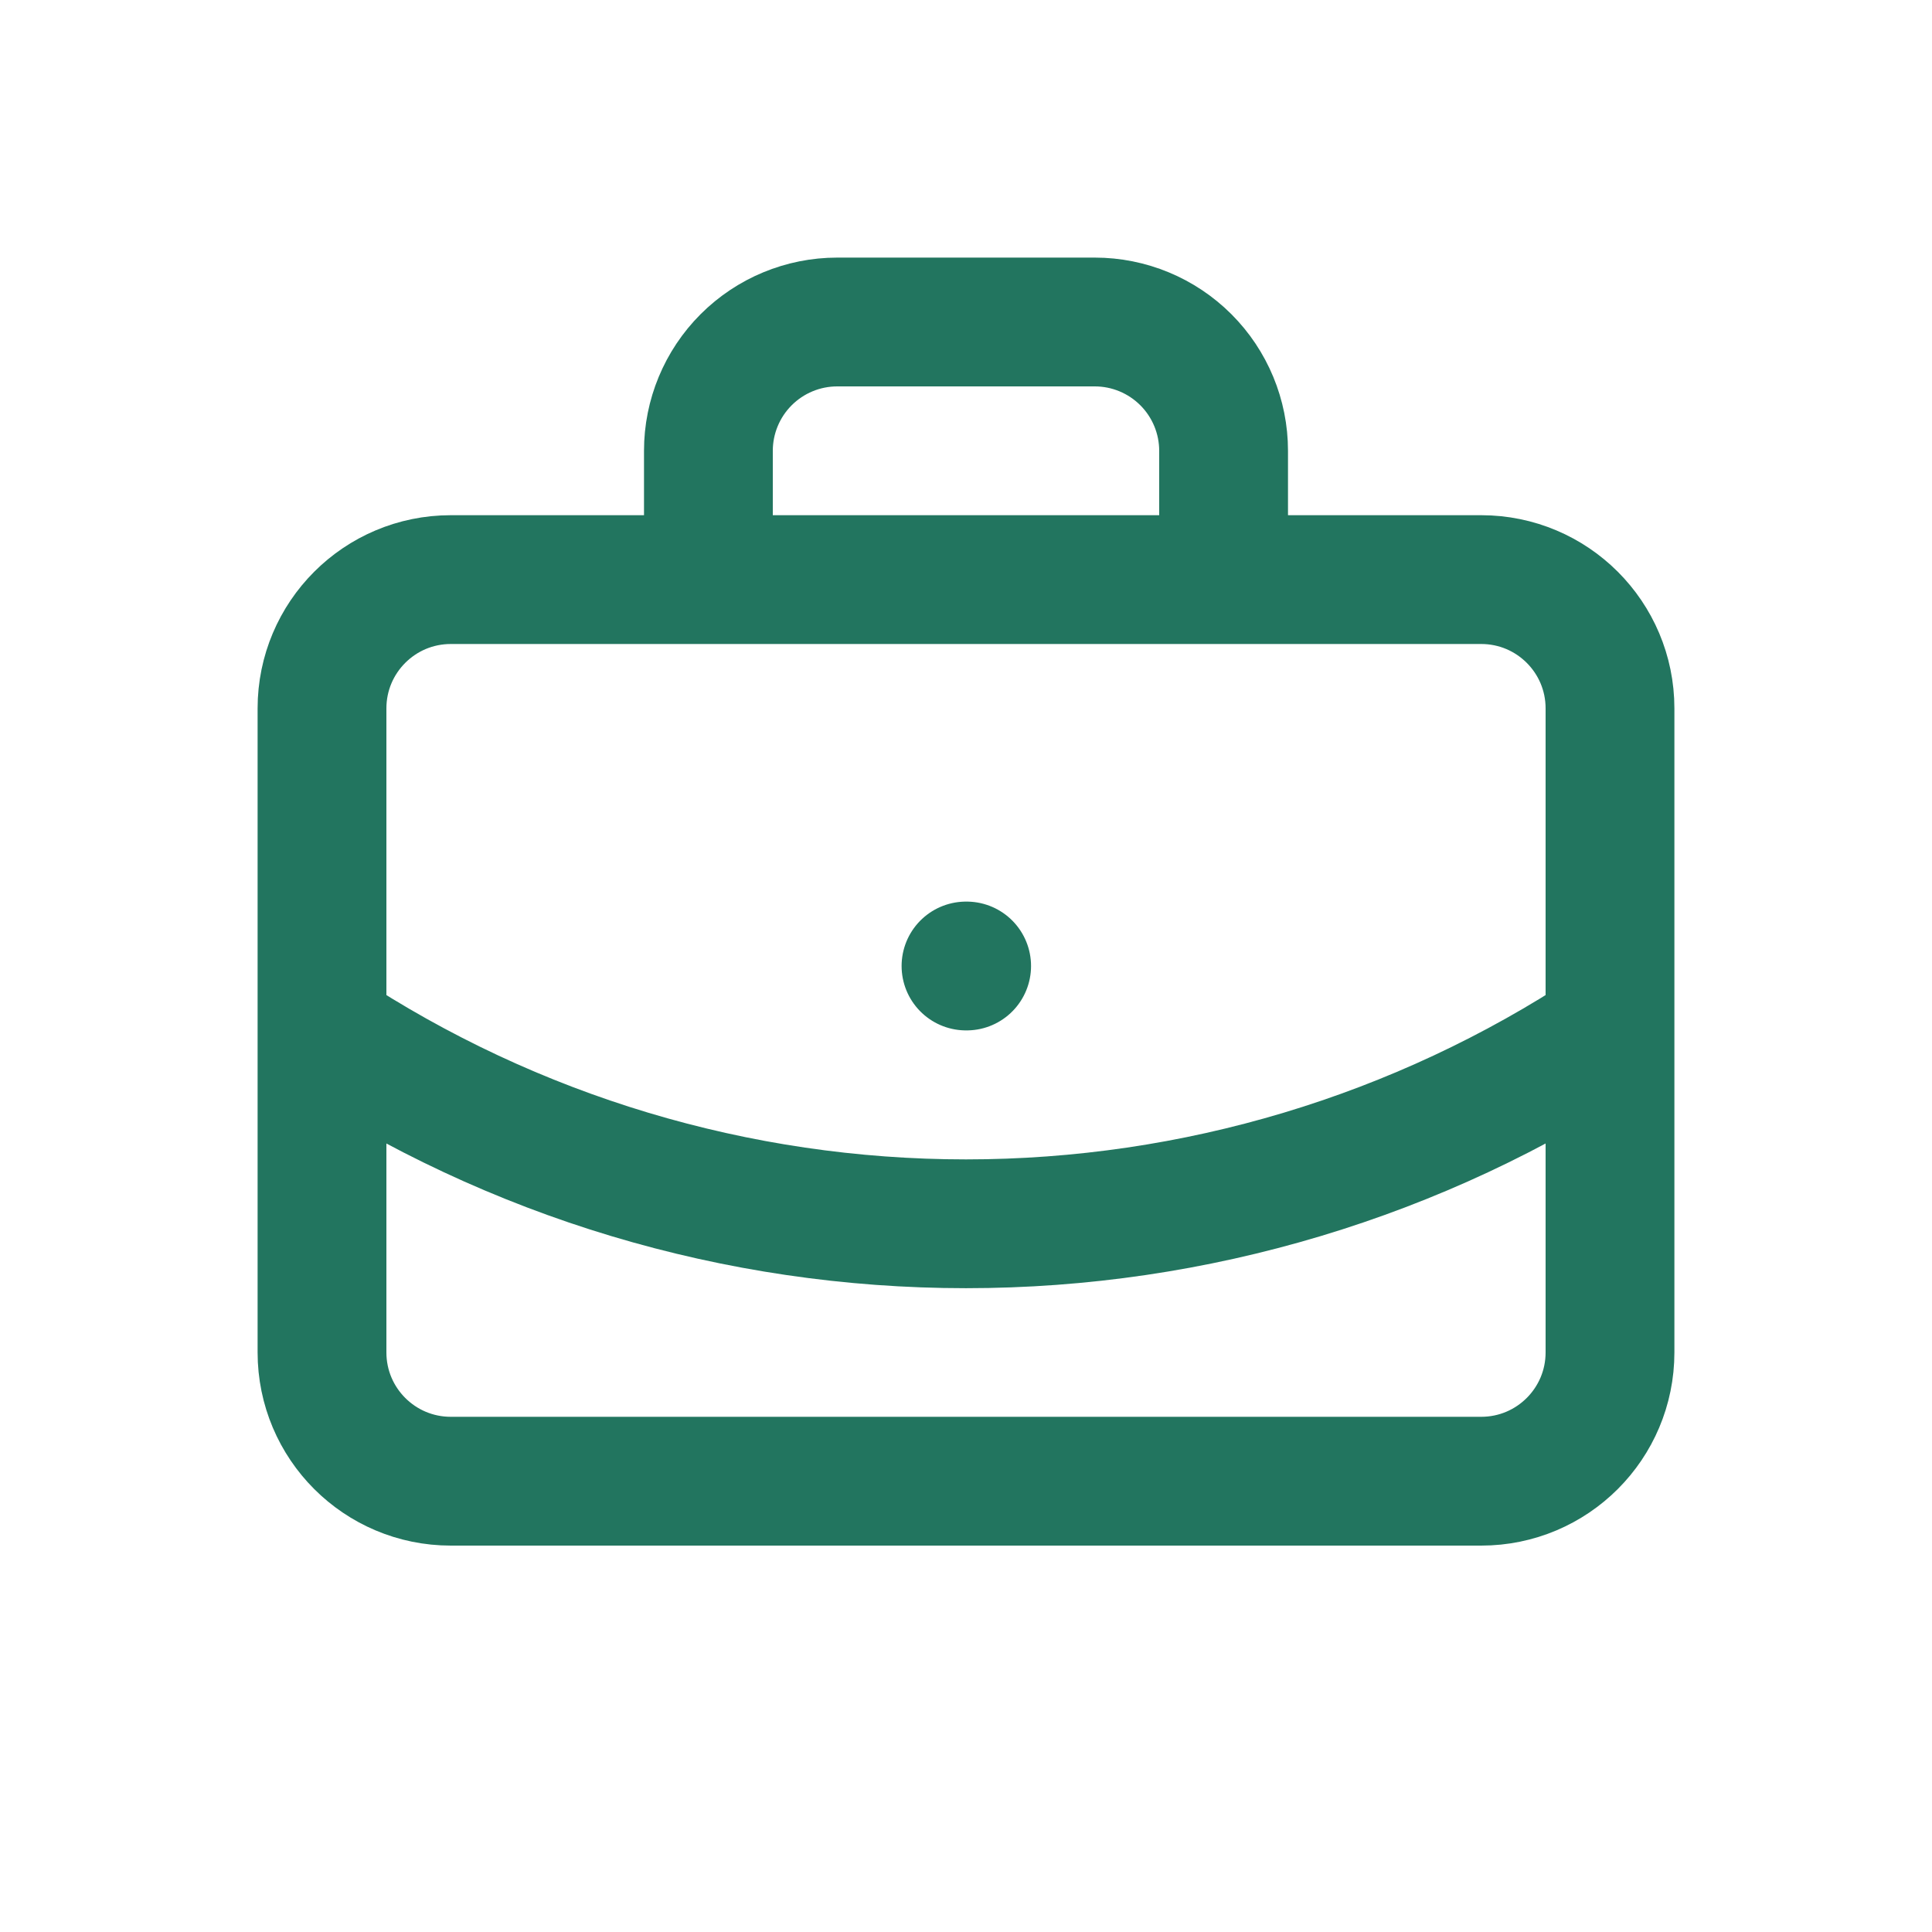 <svg width="30" height="30" viewBox="0 0 30 30" fill="none" xmlns="http://www.w3.org/2000/svg">
<path d="M15 15H15.01M19 9V7C19 6.47 18.789 5.961 18.414 5.586C18.039 5.211 17.53 5 17 5H13C12.47 5 11.961 5.211 11.586 5.586C11.211 5.961 11 6.47 11 7V9M25 16C22.033 17.959 18.555 19.003 15 19.003C11.444 19.003 7.967 17.959 5 16M7 9H23C24.105 9 25 9.895 25 11V21C25 22.105 24.105 23 23 23H7C5.895 23 5 22.105 5 21V11C5 9.895 5.895 9 7 9Z" stroke="#22755F" stroke-width="2" stroke-linecap="round" stroke-linejoin="round"/>
</svg>
